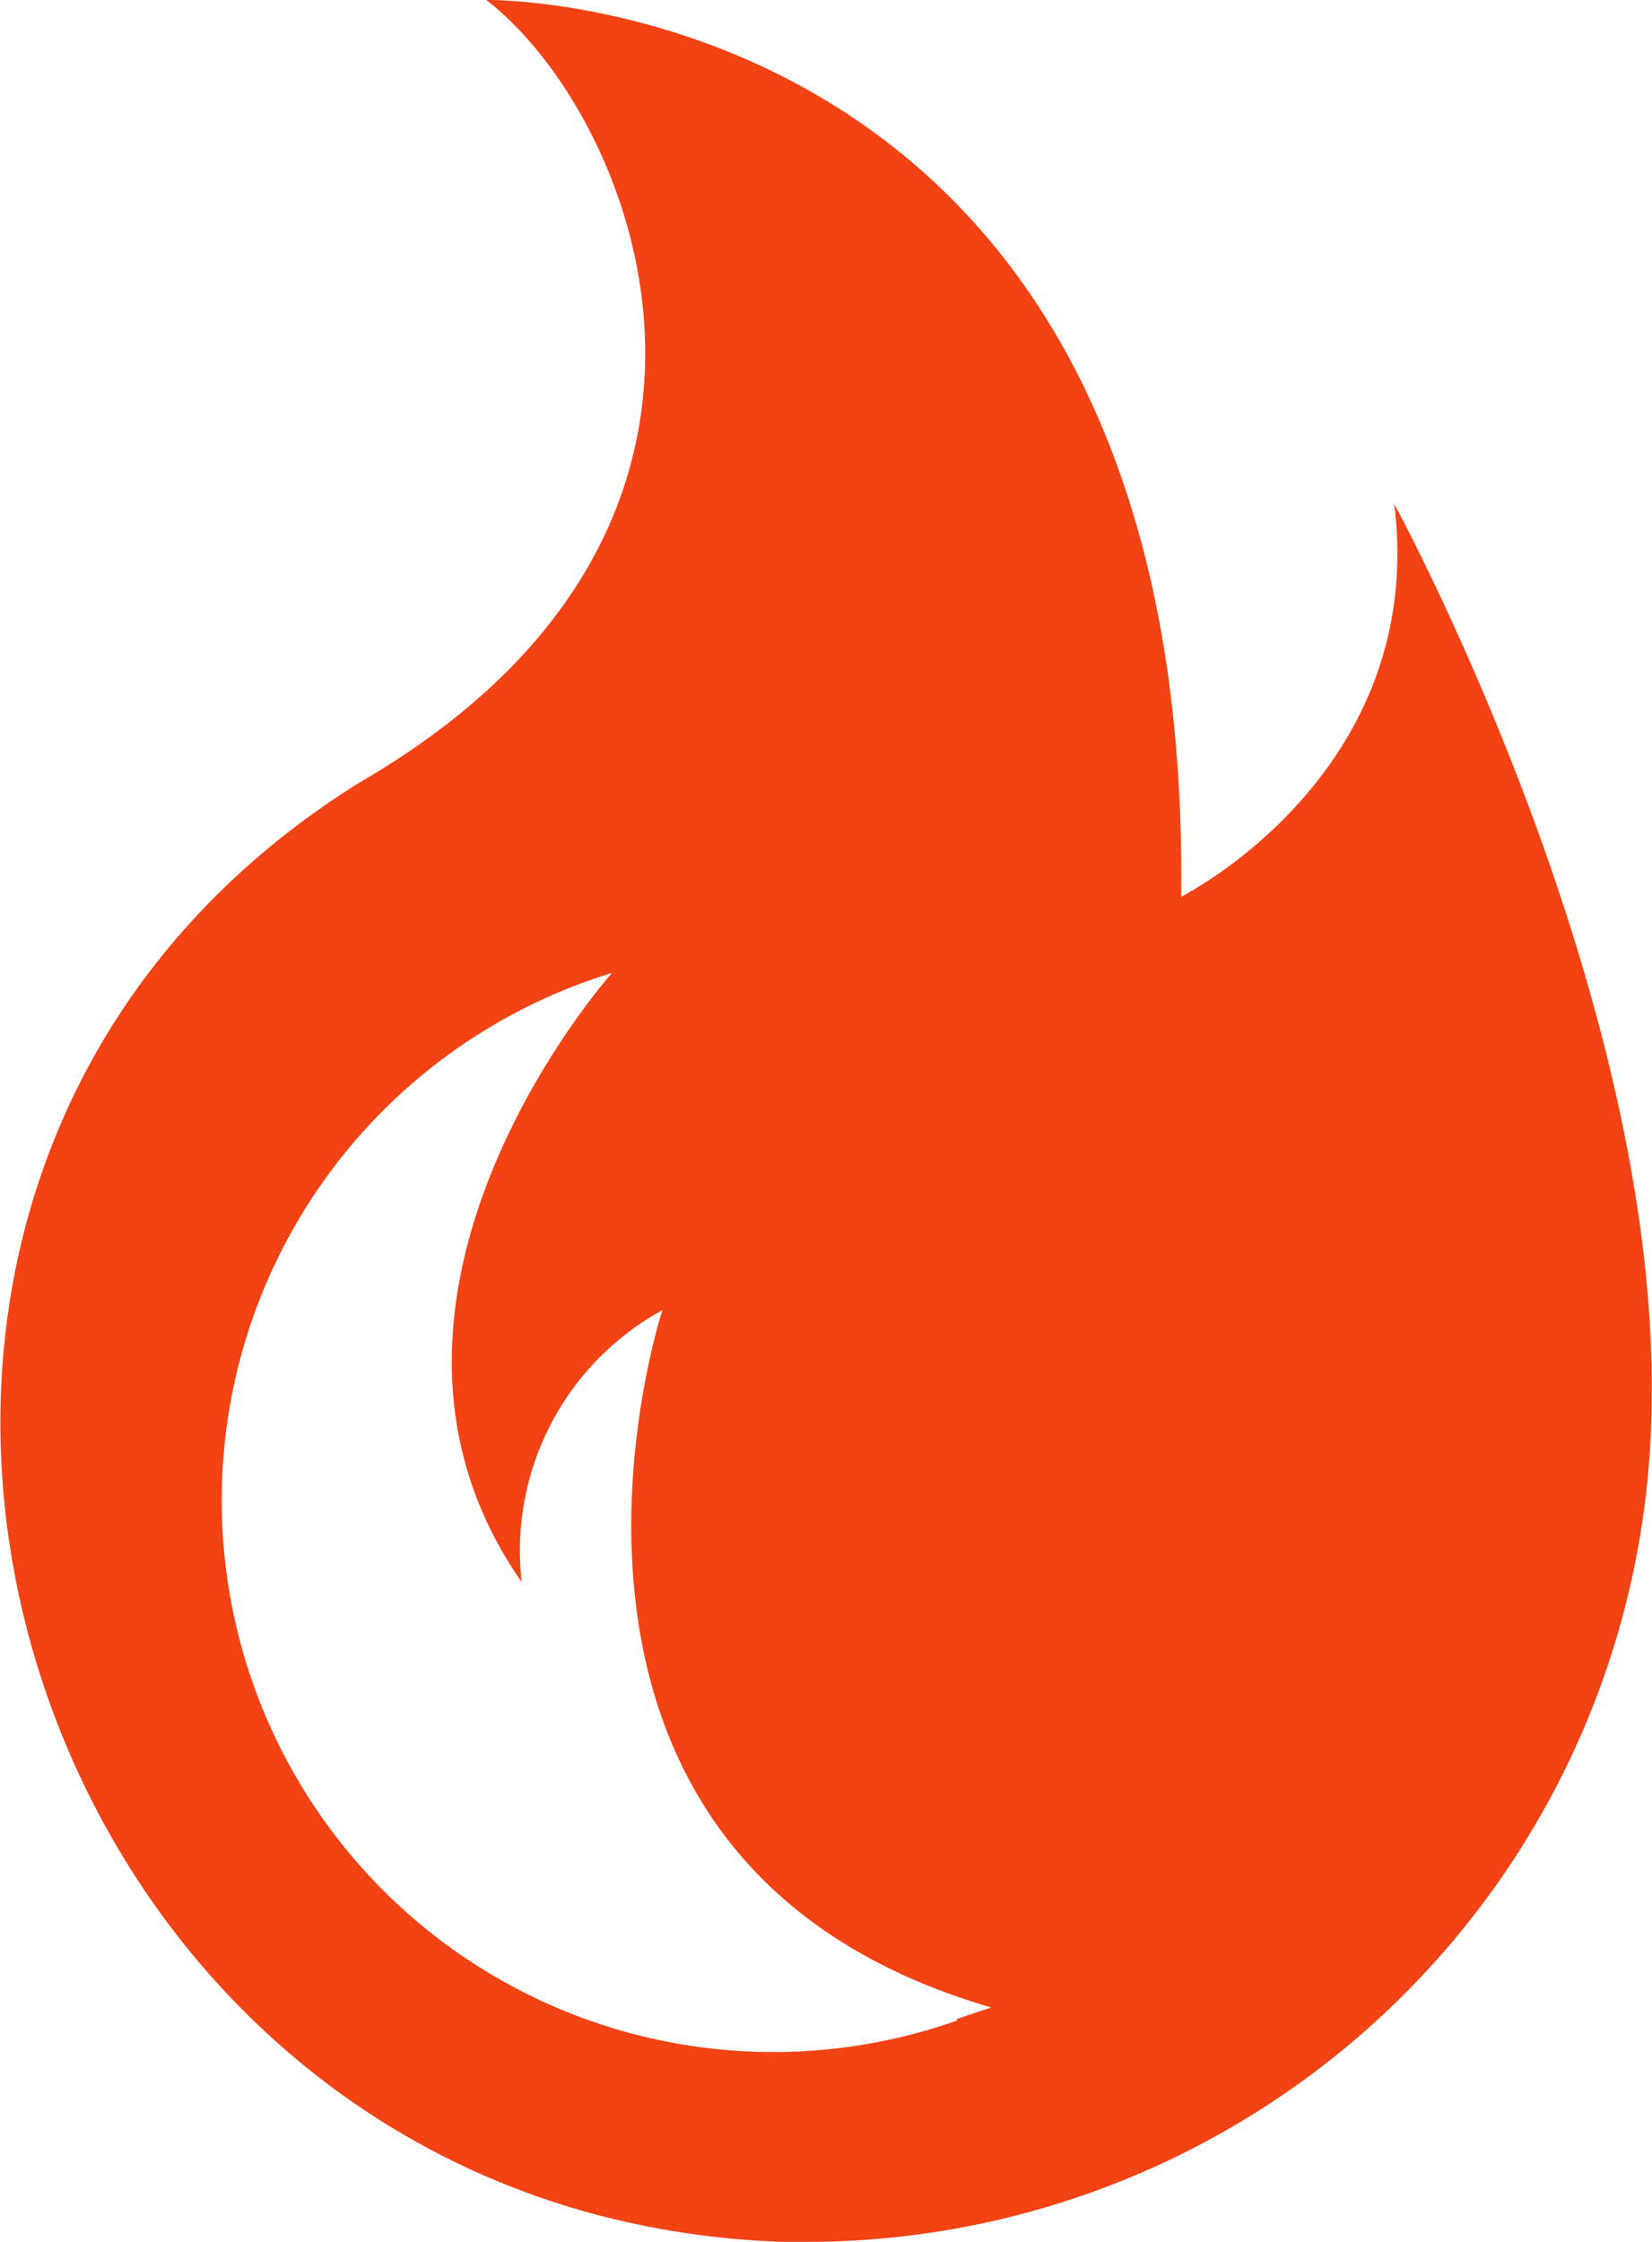 <svg xmlns="http://www.w3.org/2000/svg" viewBox="0 0 39.68 53.86"><defs><style>.cls-1{fill:#f34213;}</style></defs><g id="Capa_2" data-name="Capa 2"><g id="Capa_1-2" data-name="Capa 1"><g id="Layer_1"><path class="cls-1" d="M23,48.53a13.25,13.25,0,1,1-8.3-25.16S7.75,31.16,12.53,38a6.59,6.59,0,0,1,3.38-6.53s-4.34,13.19,7.9,16.75l-.84.28ZM33.49,12.11c.8,6.47-5.12,9.43-5.12,9.43C28.64-.27,11.68,0,11.68,0,15.18,2.69,19.22,12.38,9,18.58l-.45.27c-15.69,9.89-8.29,34.37,10.25,35h.69A20.3,20.3,0,0,0,39.67,33.67C39.83,23.72,33.49,12.11,33.49,12.11Z"></path></g></g></g></svg>
